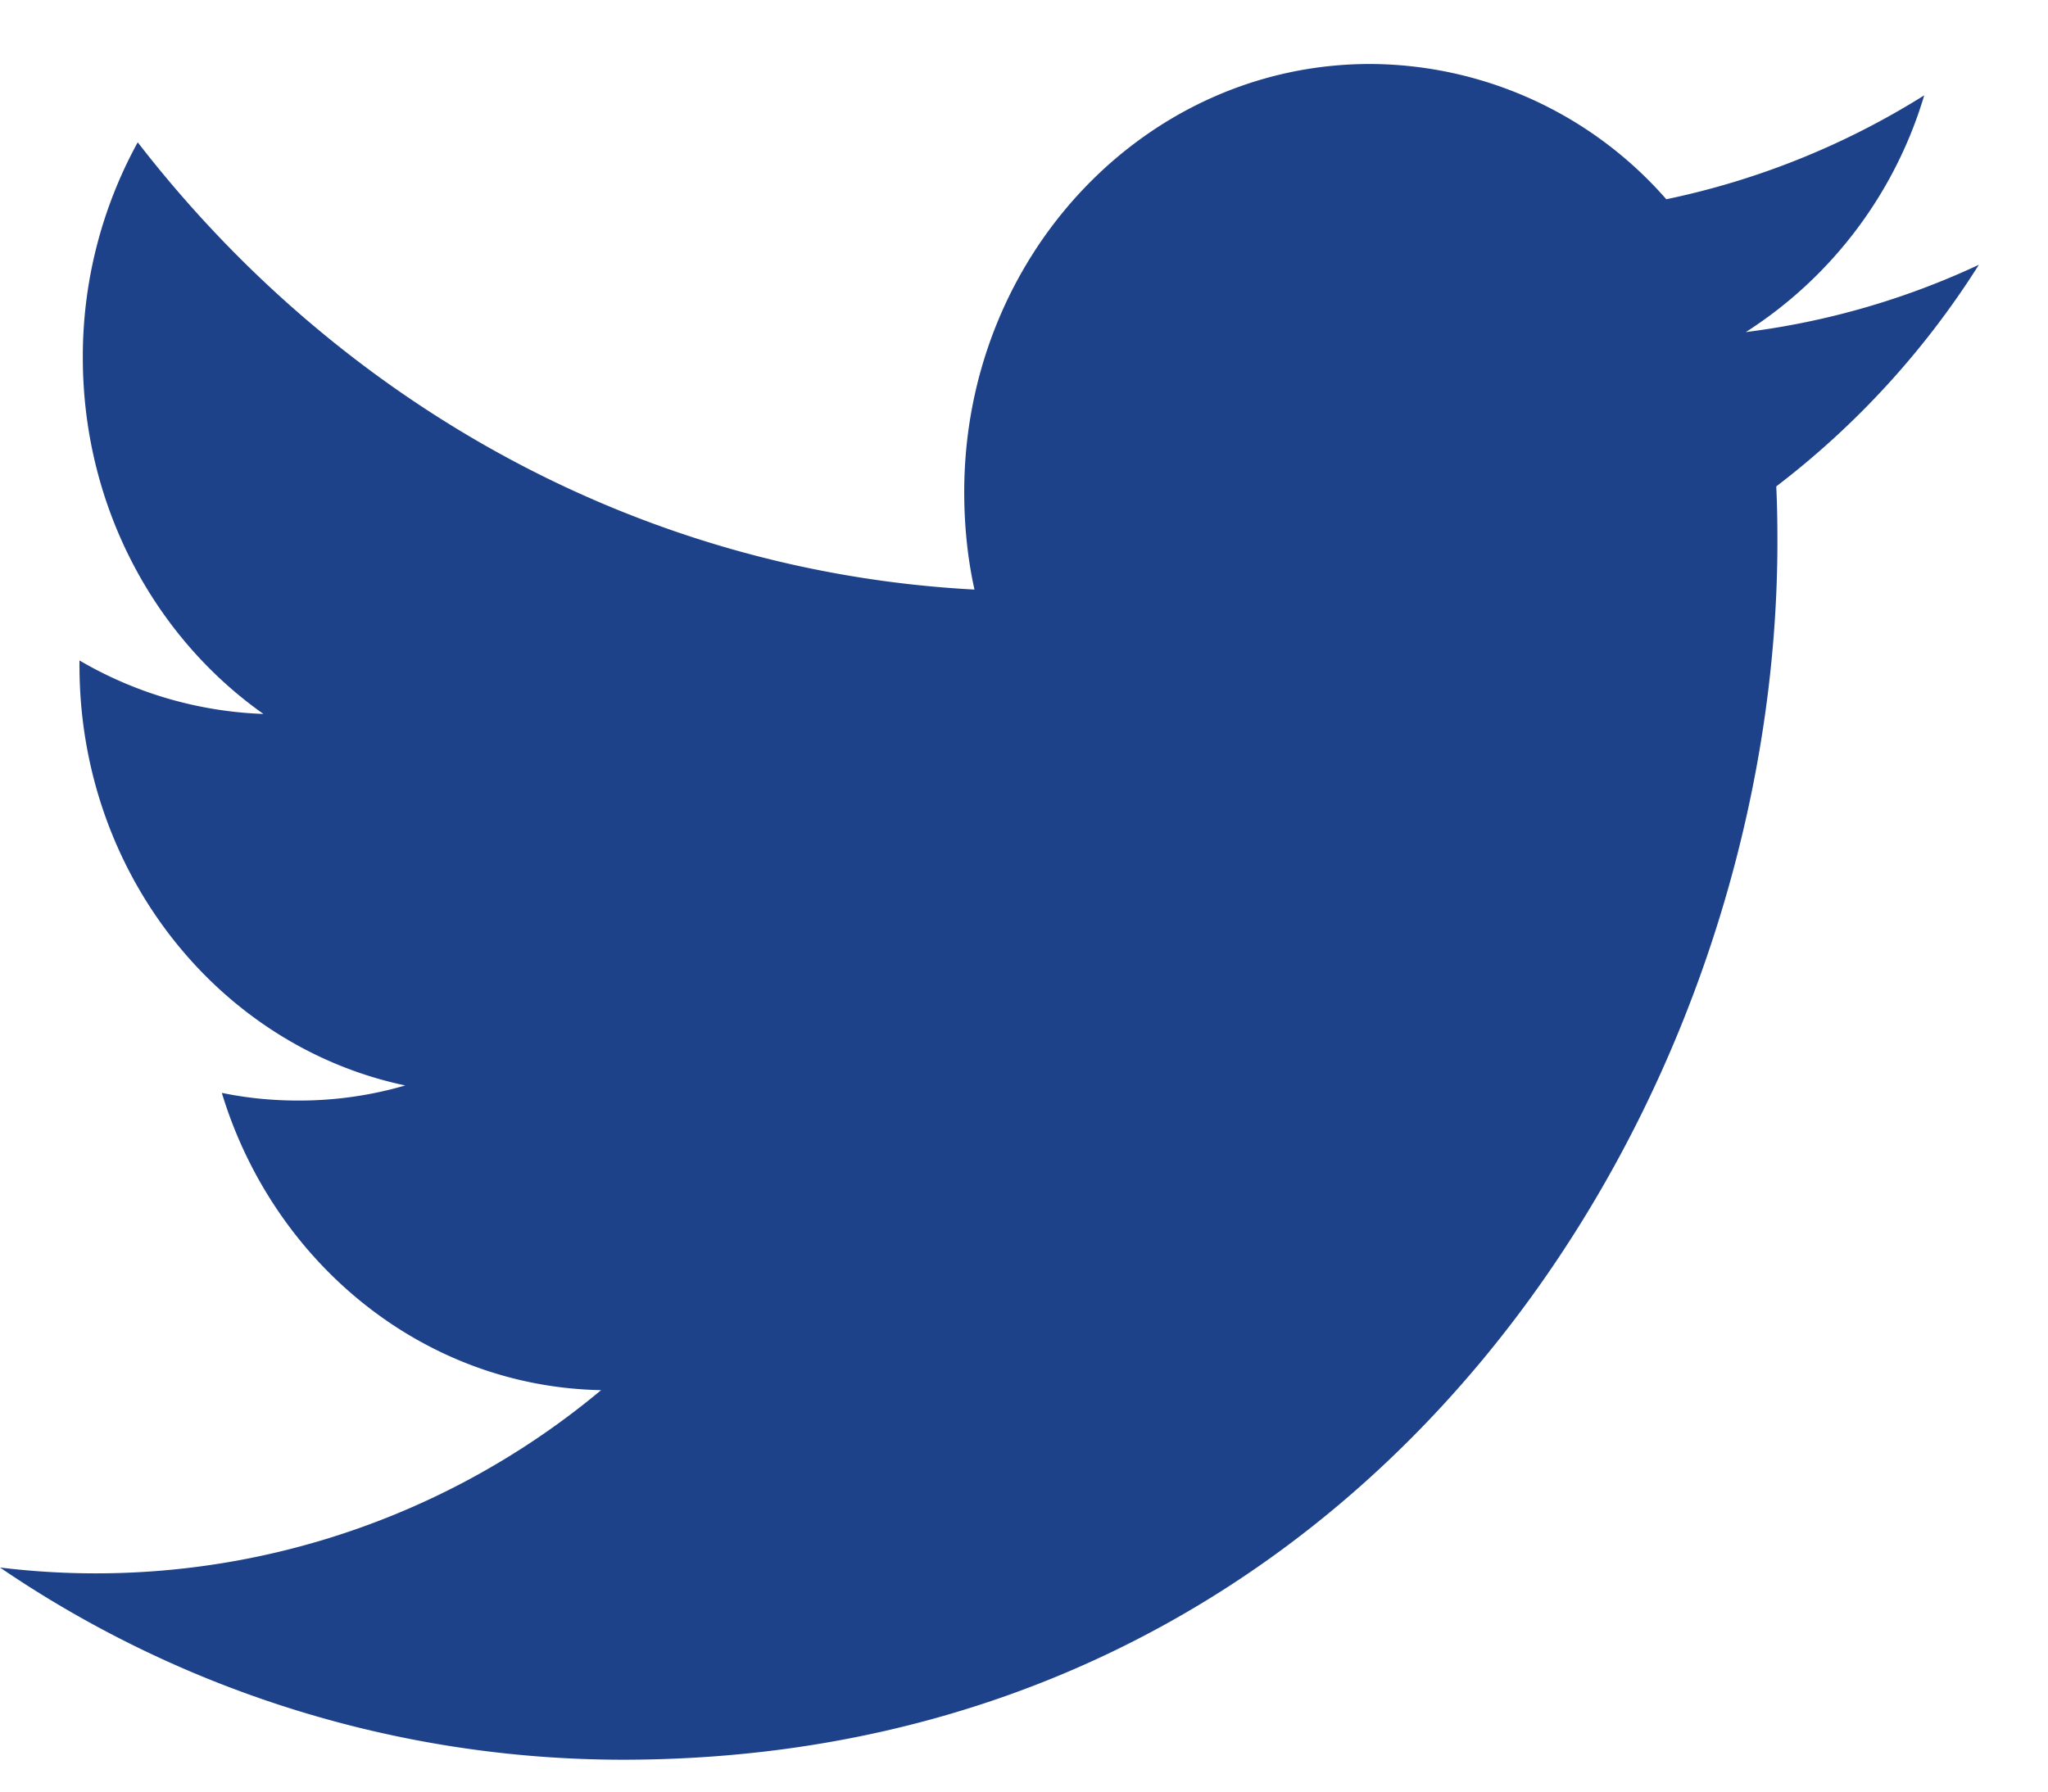 <svg width="16" height="14" version="1.1" xmlns="http://www.w3.org/2000/svg"><g id="UI" stroke="none" stroke-width="1" fill="none" fill-rule="evenodd"><g id="Article-Detail-" transform="translate(-189 -499)"><g id="social-icons" transform="translate(180 459)"><g id="twitter" transform="translate(0 30)"><path id="Rectangle" d="M0 0h33v33H0z"/><path d="M22.639 12.595a3.32 3.32 0 001.394-1.85 6.151 6.151 0 01-2.015.812 3.088 3.088 0 00-2.315-1.057c-1.751 0-3.17 1.498-3.17 3.345 0 .262.026.518.08.762-2.635-.14-4.971-1.47-6.537-3.495a3.478 3.478 0 00-.429 1.682c0 1.16.56 2.184 1.411 2.785a3.058 3.058 0 01-1.437-.418v.041c0 1.621 1.092 2.974 2.545 3.28a2.952 2.952 0 01-.837.118c-.204 0-.403-.02-.596-.06.403 1.329 1.575 2.297 2.963 2.323A6.157 6.157 0 019 22.249a8.648 8.648 0 004.862 1.502c5.835 0 9.024-5.097 9.024-9.518 0-.145-.002-.29-.009-.432a6.63 6.63 0 001.583-1.732 6.079 6.079 0 01-1.821.526z" id="Shape" fill="#1D428A"/></g></g></g></g></svg>